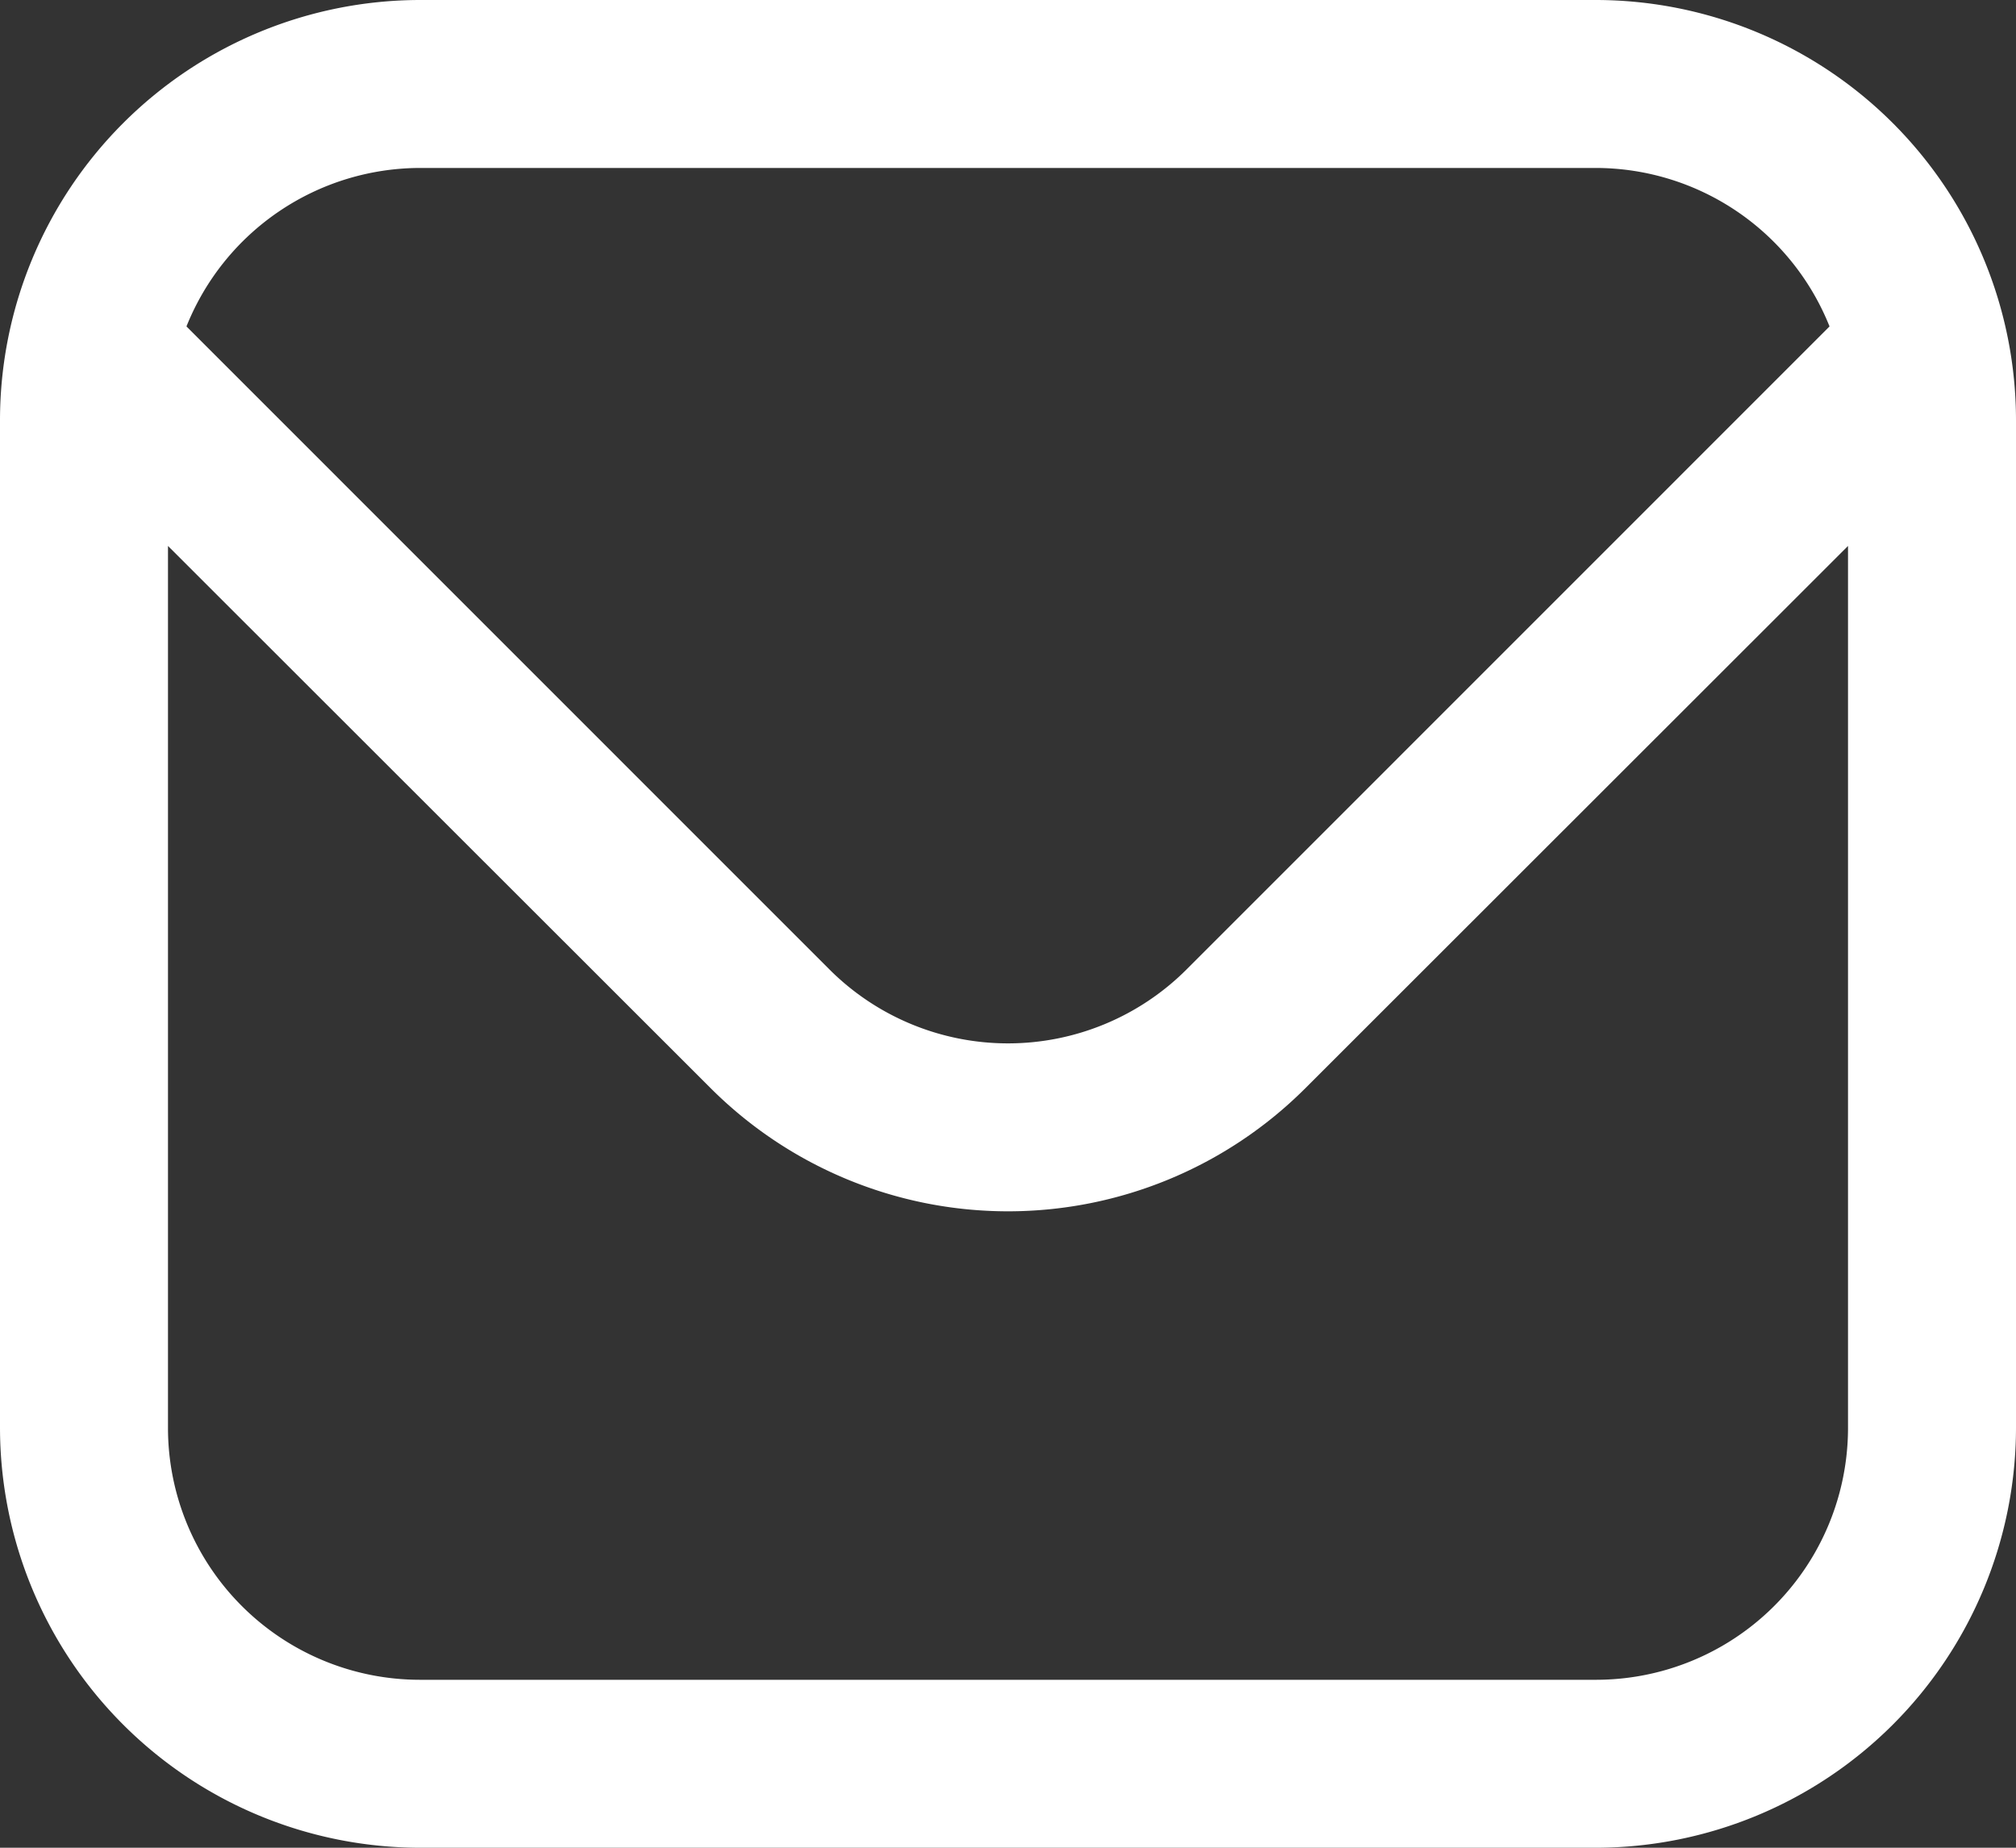 <svg xmlns="http://www.w3.org/2000/svg" width="32.727" height="30" viewBox="0 0 32.727 30">
  <rect x="0" y="0" width="32.727" height="30" fill="#333333" stroke="none"/>
  <path id="fi-rr-envelope" d="M25.909,1H6.818A6.826,6.826,0,0,0,0,7.818V24.182A6.826,6.826,0,0,0,6.818,31H25.909a6.826,6.826,0,0,0,6.818-6.818V7.818A6.826,6.826,0,0,0,25.909,1ZM6.818,3.727H25.909A4.091,4.091,0,0,1,29.7,6.3L19.257,16.745a4.1,4.1,0,0,1-5.787,0L3.027,6.3A4.091,4.091,0,0,1,6.818,3.727ZM25.909,28.273H6.818a4.091,4.091,0,0,1-4.091-4.091V9.864l8.815,8.809a6.828,6.828,0,0,0,9.644,0L30,9.864V24.182A4.091,4.091,0,0,1,25.909,28.273Z" transform="translate(0 -1)" fill="#fff"/>
</svg>
